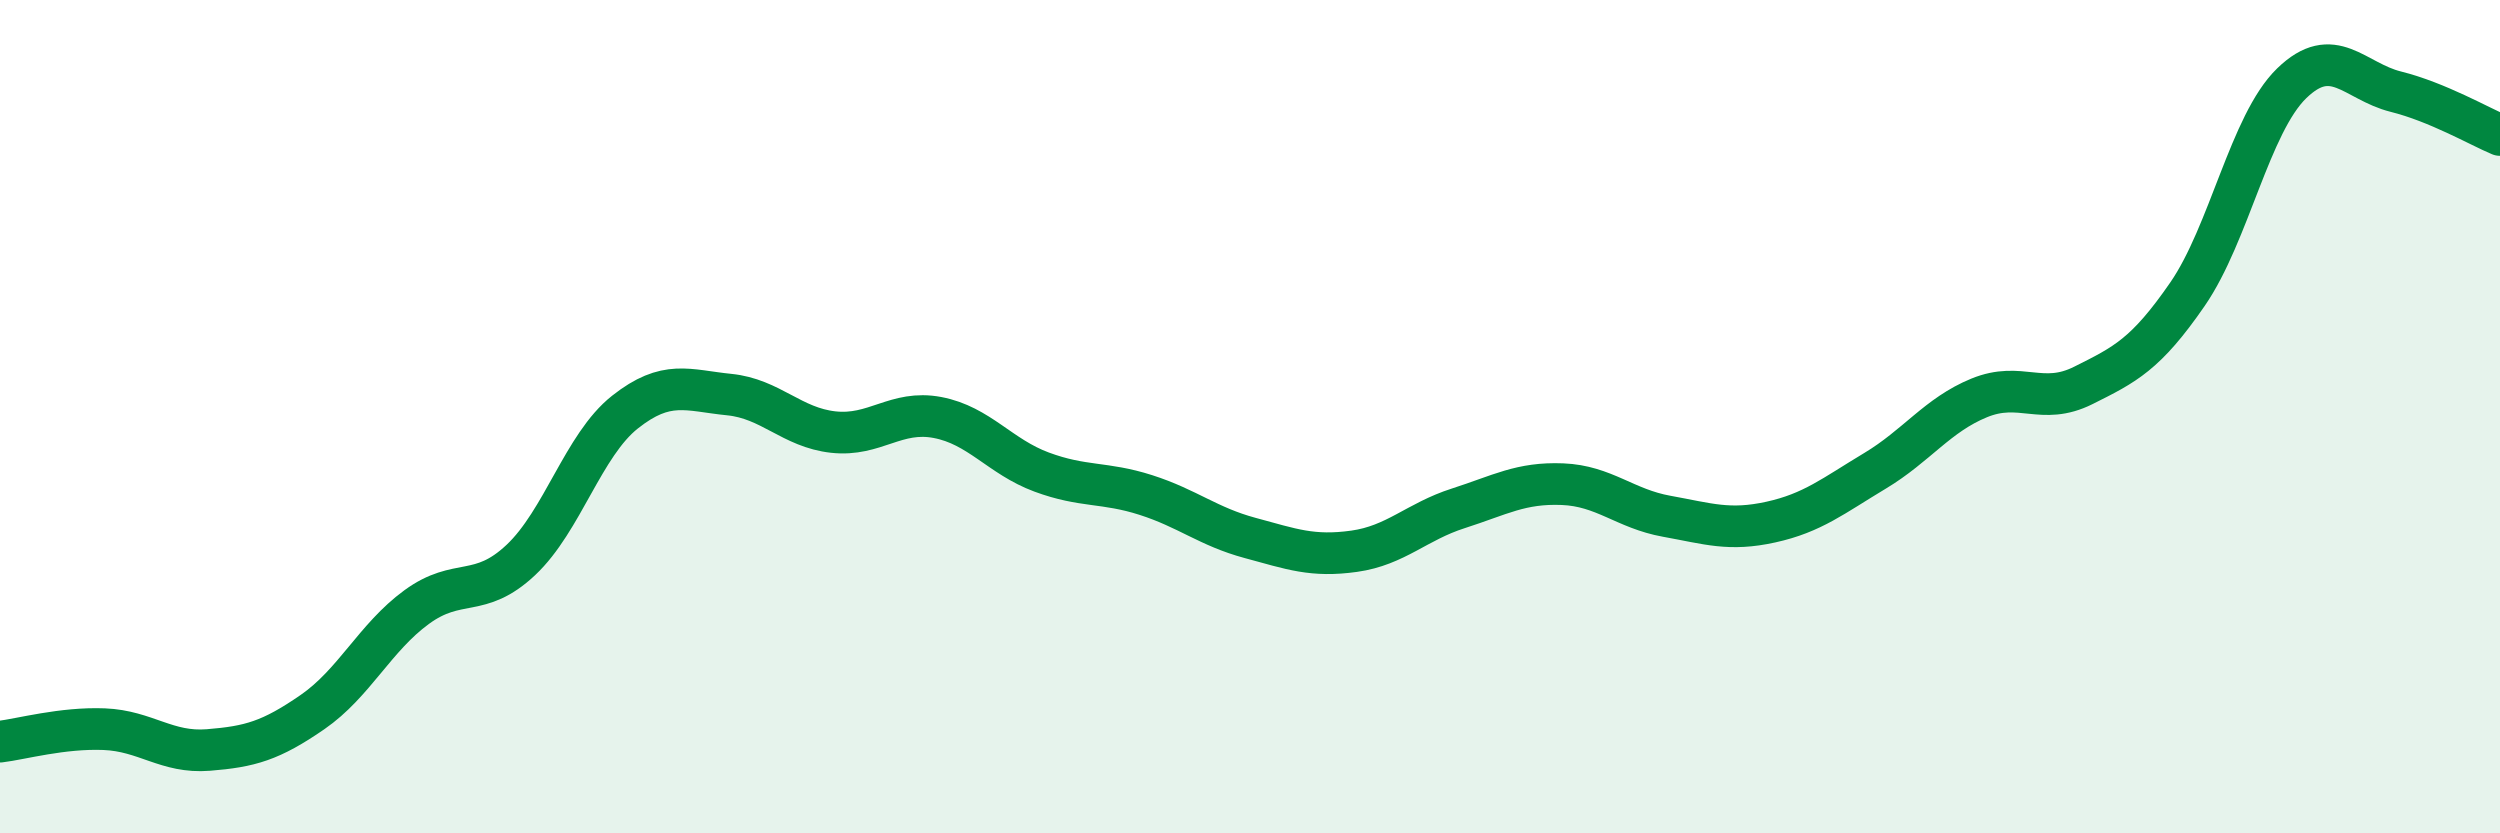 
    <svg width="60" height="20" viewBox="0 0 60 20" xmlns="http://www.w3.org/2000/svg">
      <path
        d="M 0,17.8 C 0.5,17.74 1.5,17.46 2.5,17.5 C 3.5,17.54 4,18.08 5,18 C 6,17.92 6.5,17.78 7.5,17.09 C 8.5,16.4 9,15.3 10,14.57 C 11,13.84 11.5,14.38 12.5,13.44 C 13.5,12.5 14,10.68 15,9.89 C 16,9.1 16.5,9.37 17.5,9.47 C 18.5,9.57 19,10.26 20,10.37 C 21,10.48 21.5,9.83 22.5,10.02 C 23.5,10.21 24,10.96 25,11.33 C 26,11.7 26.5,11.56 27.5,11.88 C 28.5,12.2 29,12.64 30,12.91 C 31,13.18 31.5,13.37 32.5,13.23 C 33.5,13.09 34,12.52 35,12.2 C 36,11.88 36.5,11.58 37.5,11.62 C 38.5,11.66 39,12.21 40,12.39 C 41,12.57 41.5,12.75 42.5,12.53 C 43.5,12.31 44,11.9 45,11.3 C 46,10.7 46.5,9.96 47.5,9.55 C 48.5,9.14 49,9.75 50,9.25 C 51,8.75 51.5,8.51 52.5,7.06 C 53.5,5.61 54,2.97 55,2 C 56,1.03 56.5,1.95 57.5,2.2 C 58.5,2.45 59.5,3.03 60,3.24L60 20L0 20Z"
        fill="#008740"
        opacity="0.1"
        stroke-linecap="round"
        stroke-linejoin="round"
      />
      <path
        d="M 0,17.8 C 0.5,17.74 1.5,17.46 2.5,17.5 C 3.5,17.54 4,18.08 5,18 C 6,17.92 6.5,17.78 7.5,17.09 C 8.5,16.4 9,15.3 10,14.57 C 11,13.84 11.5,14.38 12.5,13.44 C 13.5,12.5 14,10.68 15,9.89 C 16,9.1 16.5,9.37 17.5,9.47 C 18.5,9.57 19,10.26 20,10.37 C 21,10.48 21.5,9.83 22.5,10.02 C 23.5,10.21 24,10.96 25,11.33 C 26,11.7 26.5,11.56 27.5,11.88 C 28.5,12.2 29,12.64 30,12.91 C 31,13.18 31.5,13.37 32.5,13.23 C 33.5,13.09 34,12.52 35,12.2 C 36,11.88 36.5,11.58 37.5,11.62 C 38.5,11.66 39,12.21 40,12.39 C 41,12.57 41.5,12.75 42.5,12.53 C 43.5,12.31 44,11.9 45,11.3 C 46,10.7 46.5,9.96 47.5,9.55 C 48.5,9.14 49,9.75 50,9.25 C 51,8.75 51.5,8.51 52.5,7.06 C 53.5,5.61 54,2.97 55,2 C 56,1.03 56.5,1.95 57.5,2.2 C 58.5,2.45 59.5,3.03 60,3.24"
        stroke="#008740"
        stroke-width="1"
        fill="none"
        stroke-linecap="round"
        stroke-linejoin="round"
      />
    </svg>
  